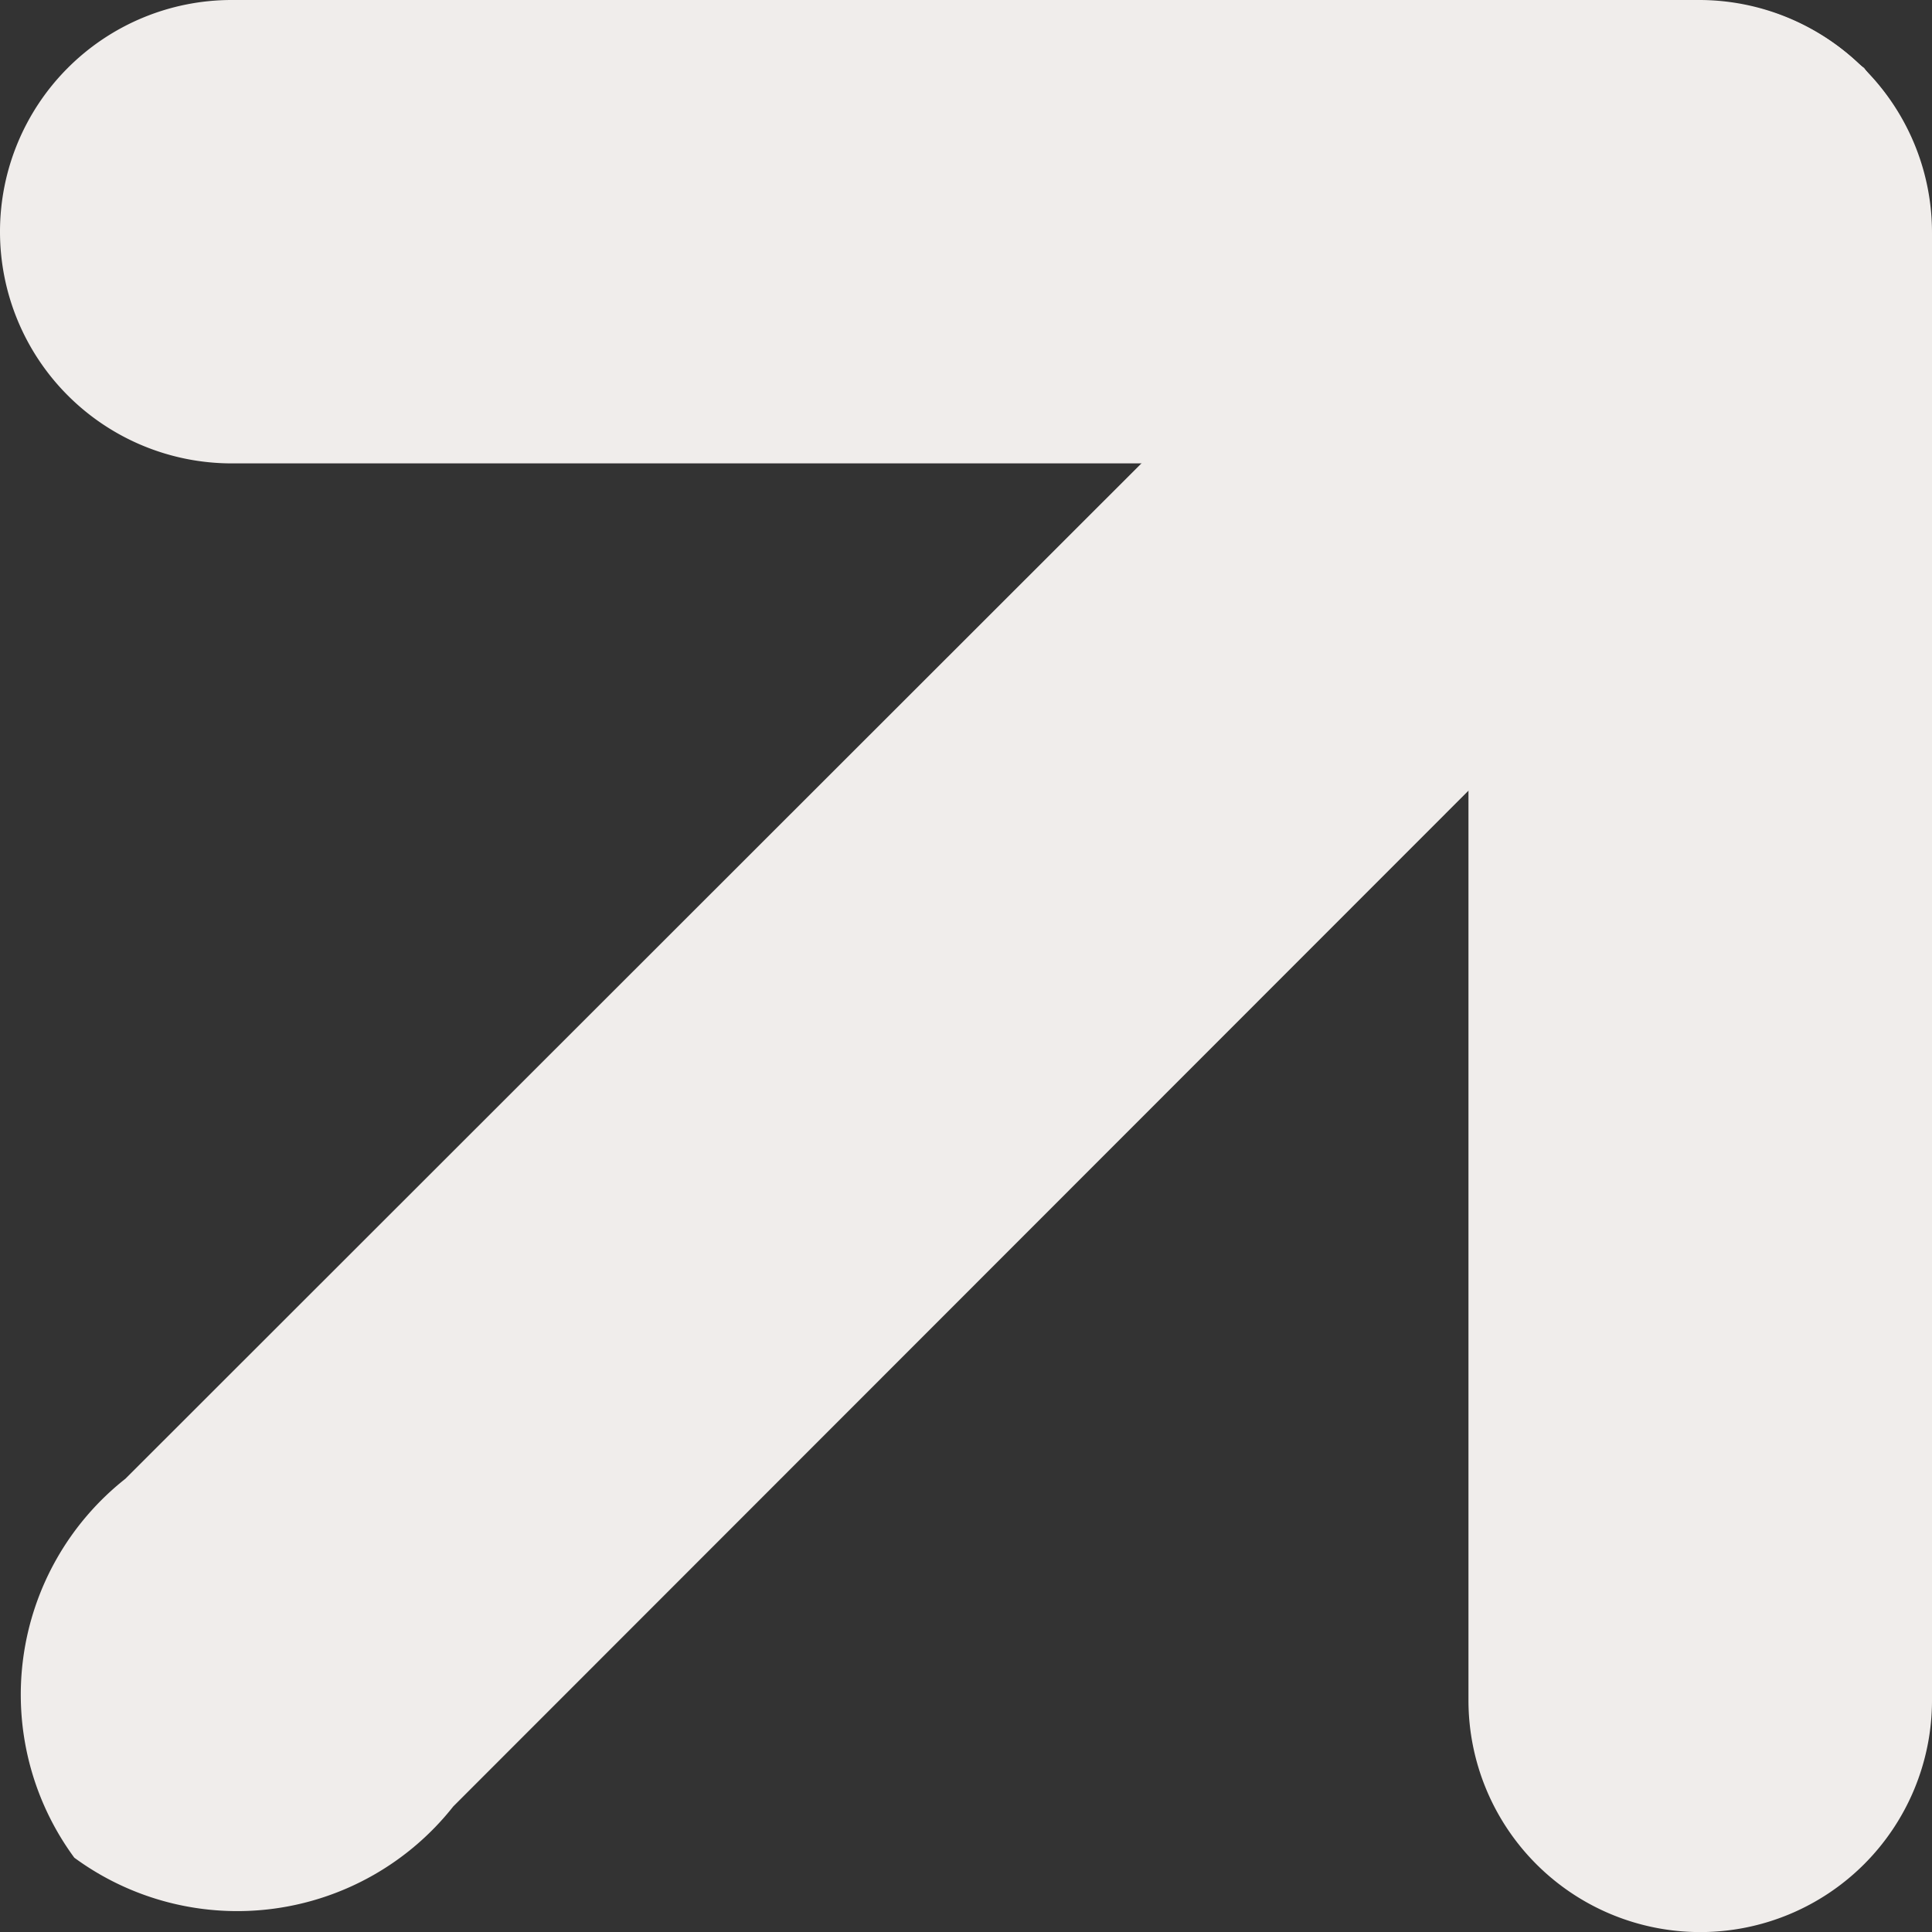 <svg xmlns="http://www.w3.org/2000/svg" xmlns:xlink="http://www.w3.org/1999/xlink" width="13" height="13" viewBox="0 0 13 13">
  <rect x="0" y="0" width="13" height="13" fill="#333333" stroke="none"/>
  <defs>
    <clipPath id="clip-path">
      <rect id="Retângulo_195" data-name="Retângulo 195" width="13" height="13" fill="#F0EDEB"/>
    </clipPath>
  </defs>
  <g id="Grupo_245" data-name="Grupo 245" clip-path="url(#clip-path)">
    <path id="Caminho_755" data-name="Caminho 755" d="M11.441.006A1.559,1.559,0,0,1,13,1.566v9.875a1.559,1.559,0,0,1-3.119,0V1.566A1.56,1.56,0,0,1,11.441.006" fill="#F0EDEB"/>
    <path id="Caminho_756" data-name="Caminho 756" d="M12.543.457A1.851,1.851,0,0,1,12.2,3L3.05,12.155A1.852,1.852,0,0,1,.5,12.5,1.851,1.851,0,0,1,.844,9.95L10,.8A1.852,1.852,0,0,1,12.543.457" fill="#F0EDEB"/>
    <path id="Caminho_757" data-name="Caminho 757" d="M12.994,1.559a1.559,1.559,0,0,1-1.559,1.559H1.559A1.559,1.559,0,1,1,1.559,0h9.875a1.56,1.56,0,0,1,1.559,1.559" fill="#F0EDEB"/>
  </g>
</svg>
